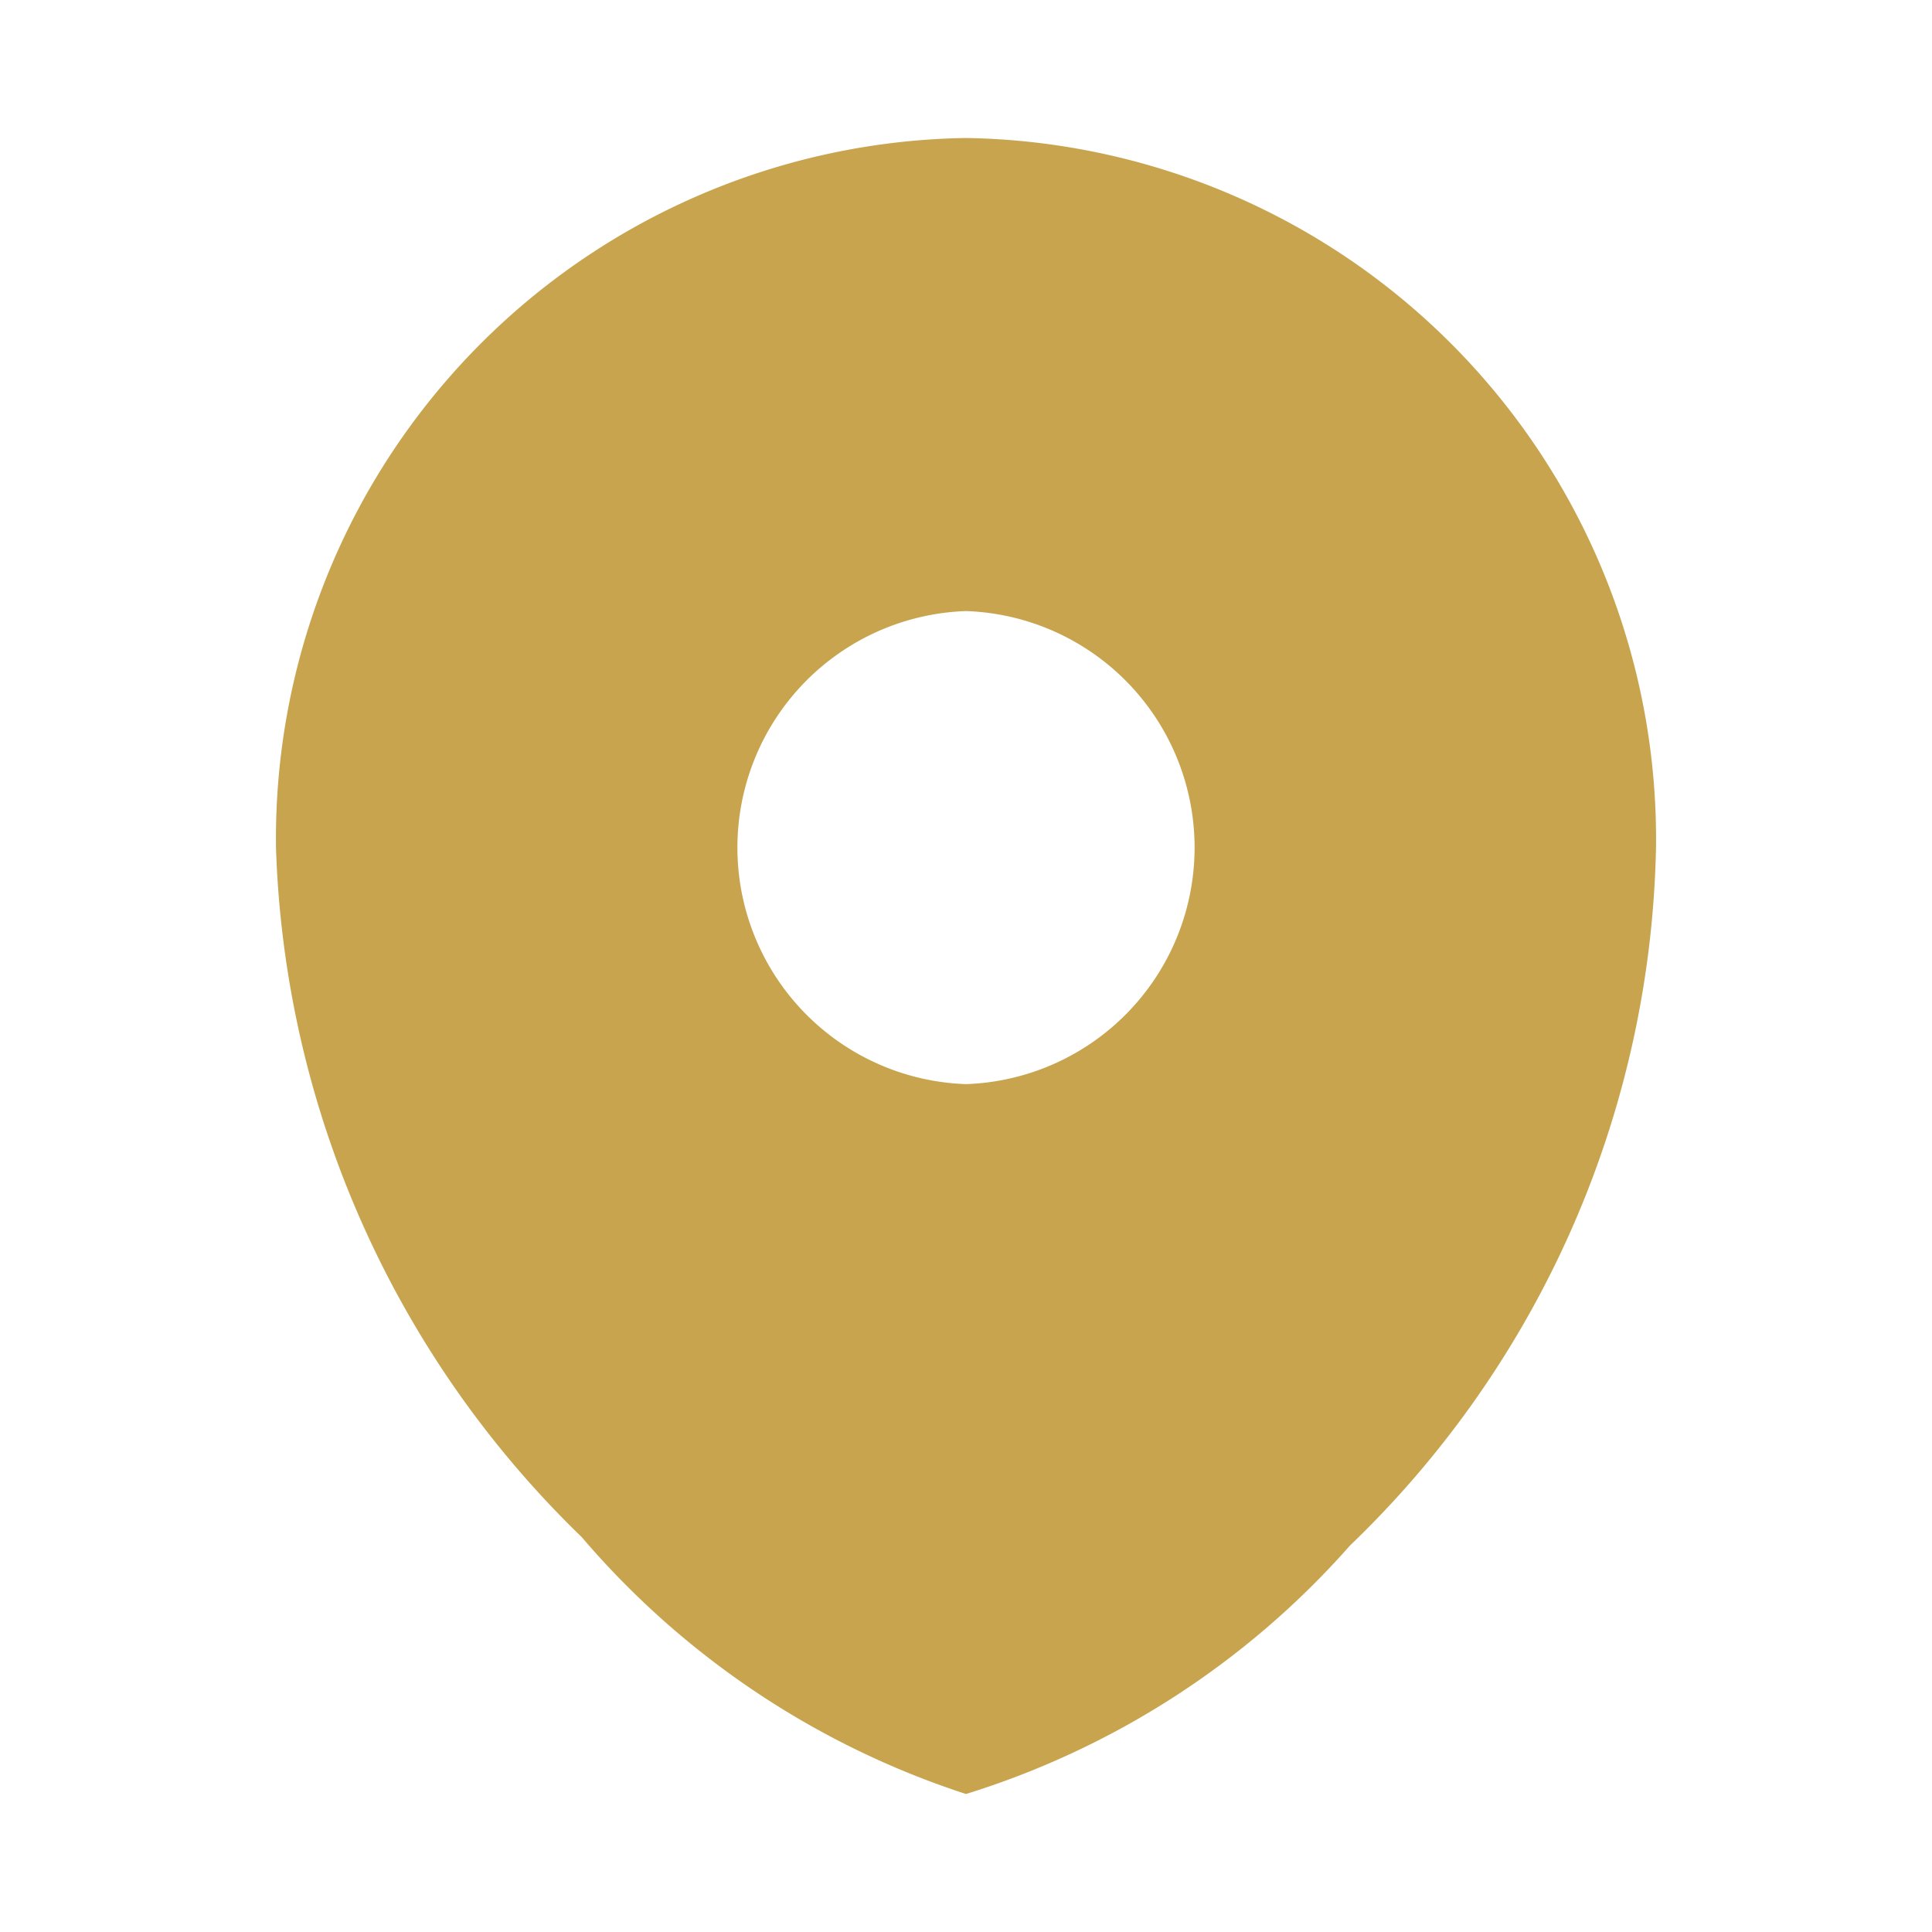 <svg id="グループ_8482" data-name="グループ 8482" xmlns="http://www.w3.org/2000/svg" width="14" height="14" viewBox="0 0 14 14">
  <rect id="長方形_3902" data-name="長方形 3902" width="14" height="14" fill="#c7a44d" opacity="0"/>
  <path id="前面オブジェクトで型抜き_38" data-name="前面オブジェクトで型抜き 38" d="M5,12H5a6.168,6.168,0,0,1-2.785-1.862A7.274,7.274,0,0,1,0,5.144,5.078,5.078,0,0,1,5,0a5.08,5.08,0,0,1,5,5.144A7.208,7.208,0,0,1,7.782,10.2,6.131,6.131,0,0,1,5,12ZM5,3.428A1.715,1.715,0,0,0,5,6.856,1.715,1.715,0,0,0,5,3.428Z" transform="translate(2 1)" fill="#c7a44d"/>
</svg>
